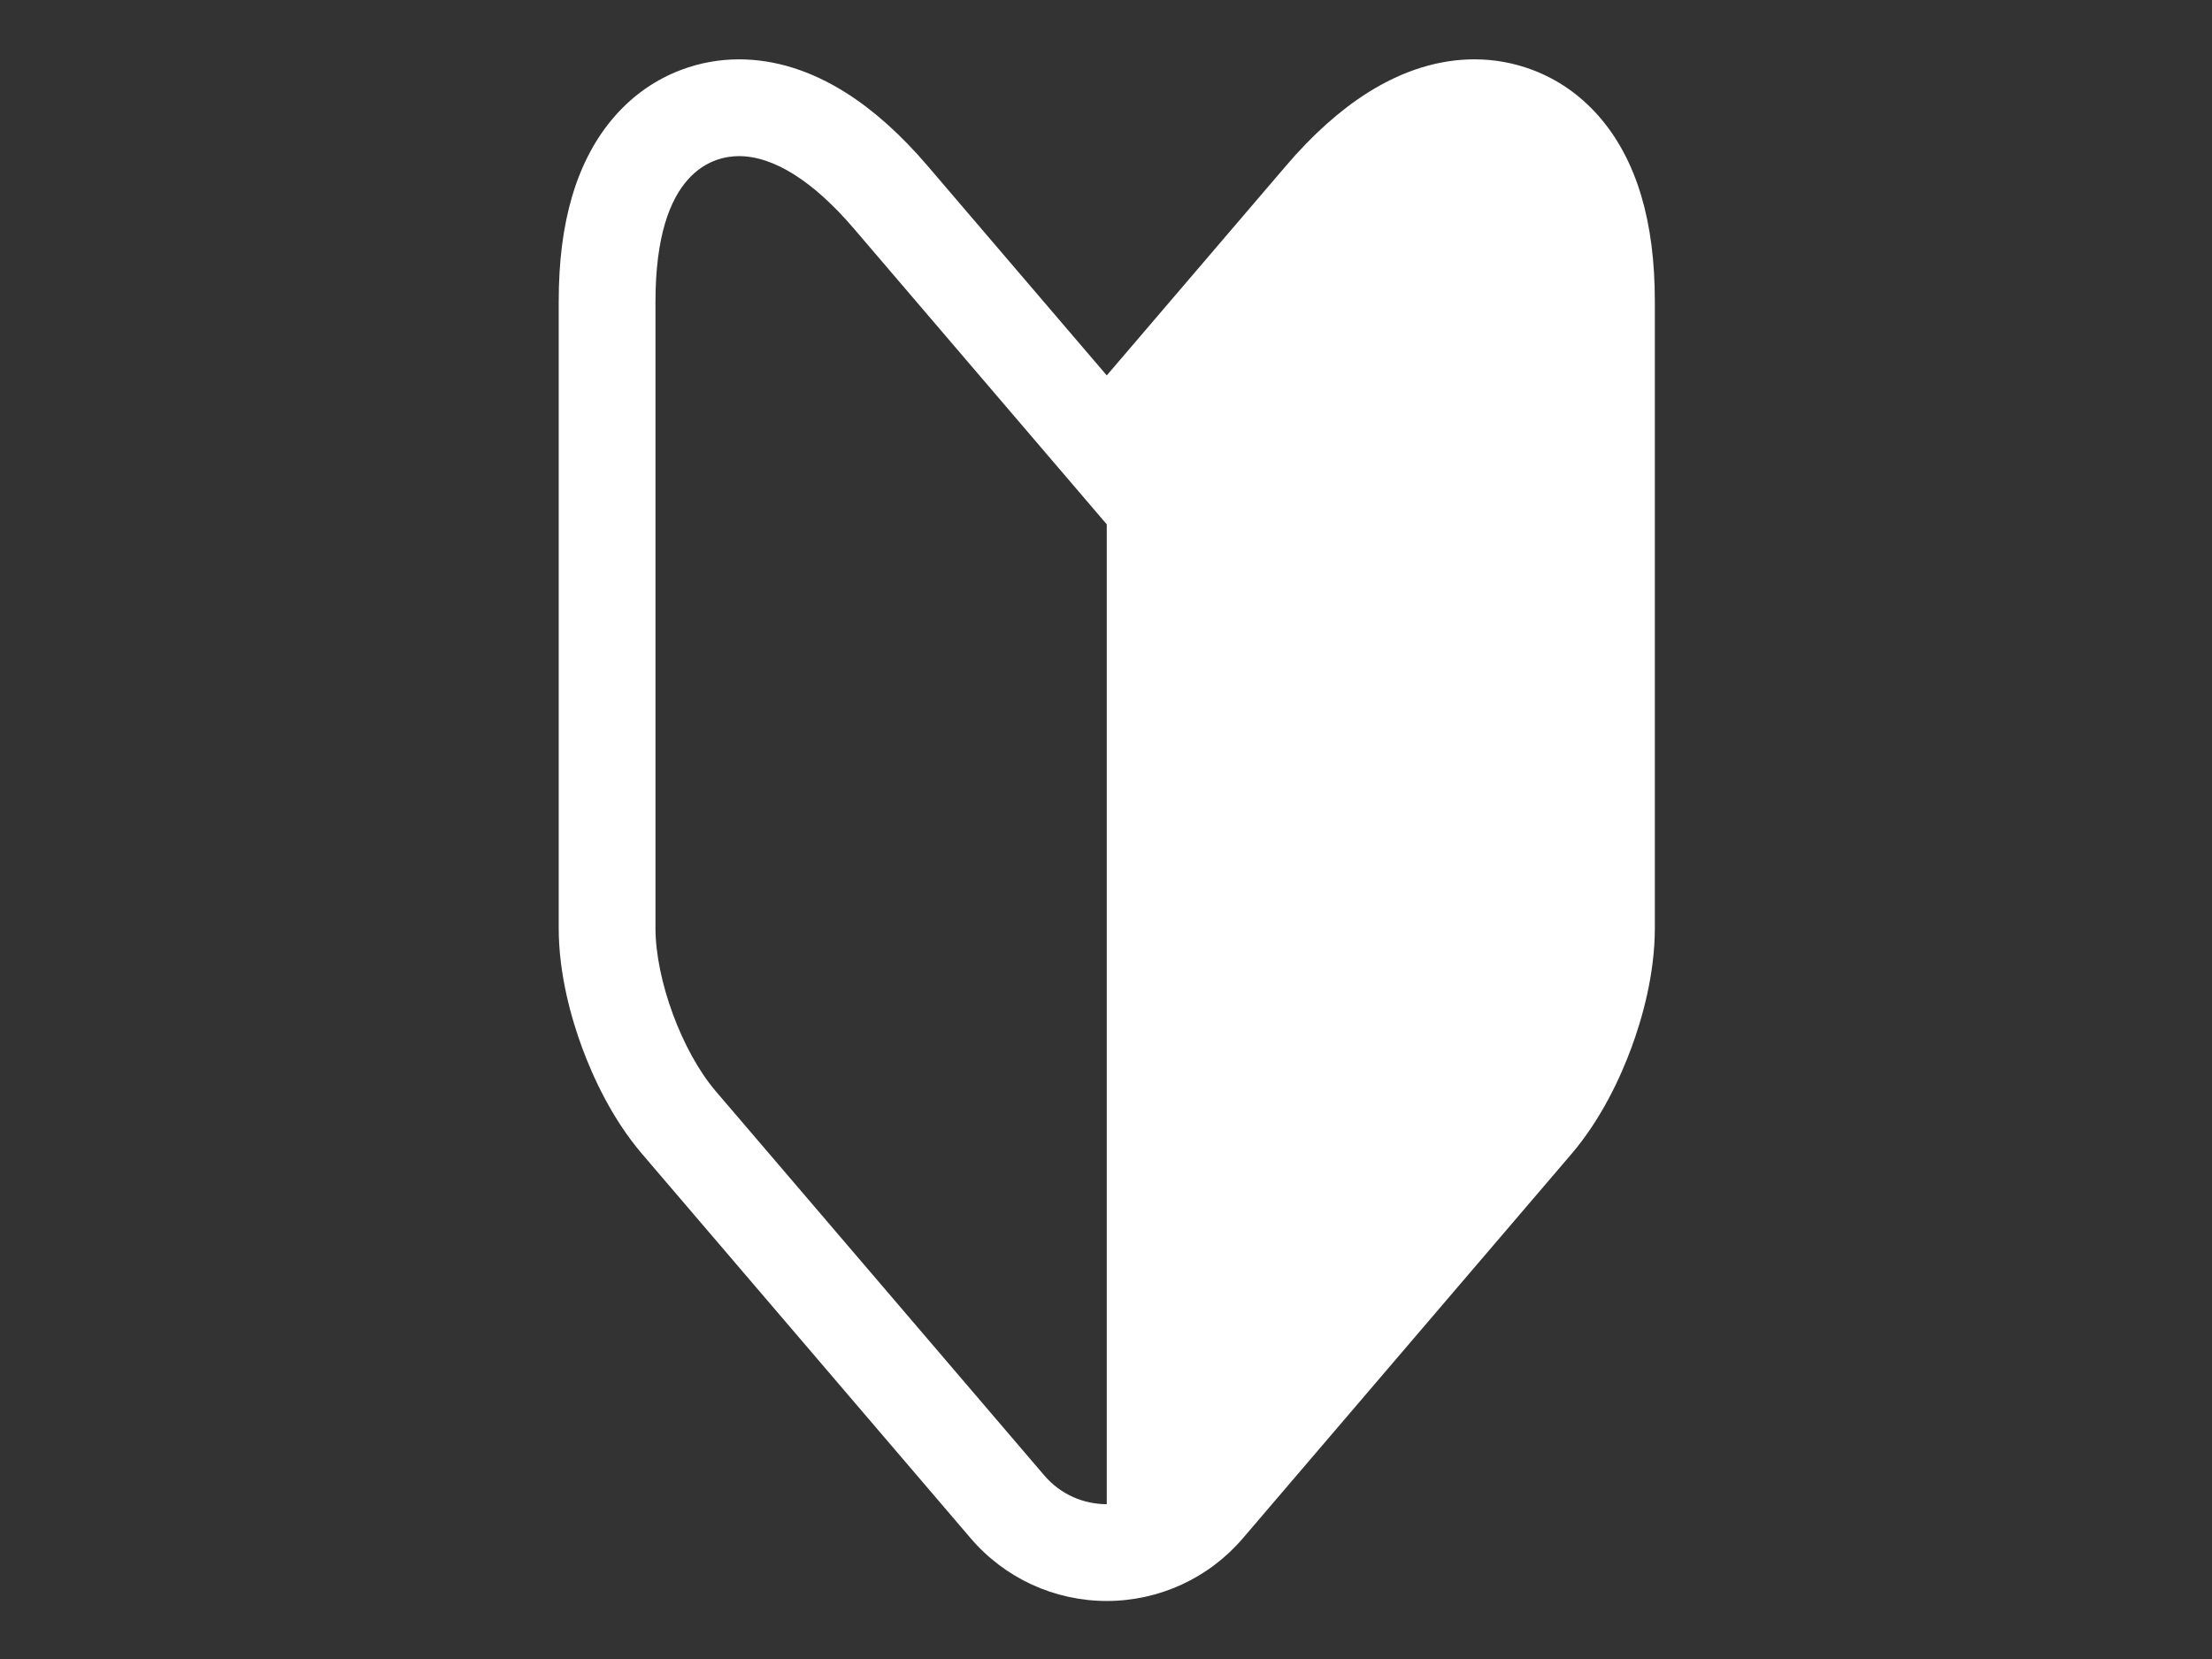 <?xml version="1.0" encoding="utf-8"?>
<!-- Generator: Adobe Illustrator 25.2.1, SVG Export Plug-In . SVG Version: 6.00 Build 0)  -->
<svg version="1.1" id="design" xmlns="http://www.w3.org/2000/svg" xmlns:xlink="http://www.w3.org/1999/xlink" x="0px" y="0px"
	 viewBox="0 0 1600 1200" style="enable-background:new 0 0 1600 1200;" xml:space="preserve">
<rect x="0" y="0" width="1600" height="1200" fill="#333333" stroke="none"/>
<style type="text/css">
	.st0{fill:#FFFFFF;}
</style>
<path class="st0" d="M1187.21,141.79c-6.82-23.02-17.36-42.66-31.31-58.35c-13.34-15.01-29.36-26.1-47.64-32.96
	c-13.35-5.01-27.39-7.56-41.71-7.56c-25.88,0-51.87,8.12-77.26,24.13c-19.98,12.6-39.82,30.34-58.97,52.74L800.55,271.55
	L670.79,119.79c-19.15-22.4-38.99-40.14-58.97-52.74c-25.38-16.01-51.38-24.12-77.26-24.12c-14.33,0-28.36,2.54-41.71,7.56
	c-18.28,6.86-34.31,17.95-47.64,32.96c-13.95,15.7-24.48,35.33-31.31,58.35c-6.58,22.19-9.77,47.2-9.77,76.44v453
	c0,33.66,9.22,65.7,16.96,86.66c7.74,20.96,21.55,51.31,43.43,76.88l237.61,277.91c24.64,28.82,60.51,45.34,98.43,45.34
	c37.91,0,73.79-16.53,98.43-45.34l237.62-277.91c21.87-25.57,35.68-55.92,43.42-76.88c7.74-20.96,16.96-53,16.96-86.66v-453
	C1196.98,188.98,1193.78,163.98,1187.21,141.79z M755.33,1067.19L517.71,789.28c-24.44-28.58-43.59-80.43-43.59-118.04v-453
	c0-95.05,42.27-105.31,60.44-105.31c25.03,0,53.74,18.11,83.03,52.36l182.96,213.99v0v708.75c0,0,0,0,0,0
	C783.88,1088.02,767.2,1081.08,755.33,1067.19z"/>
</svg>

